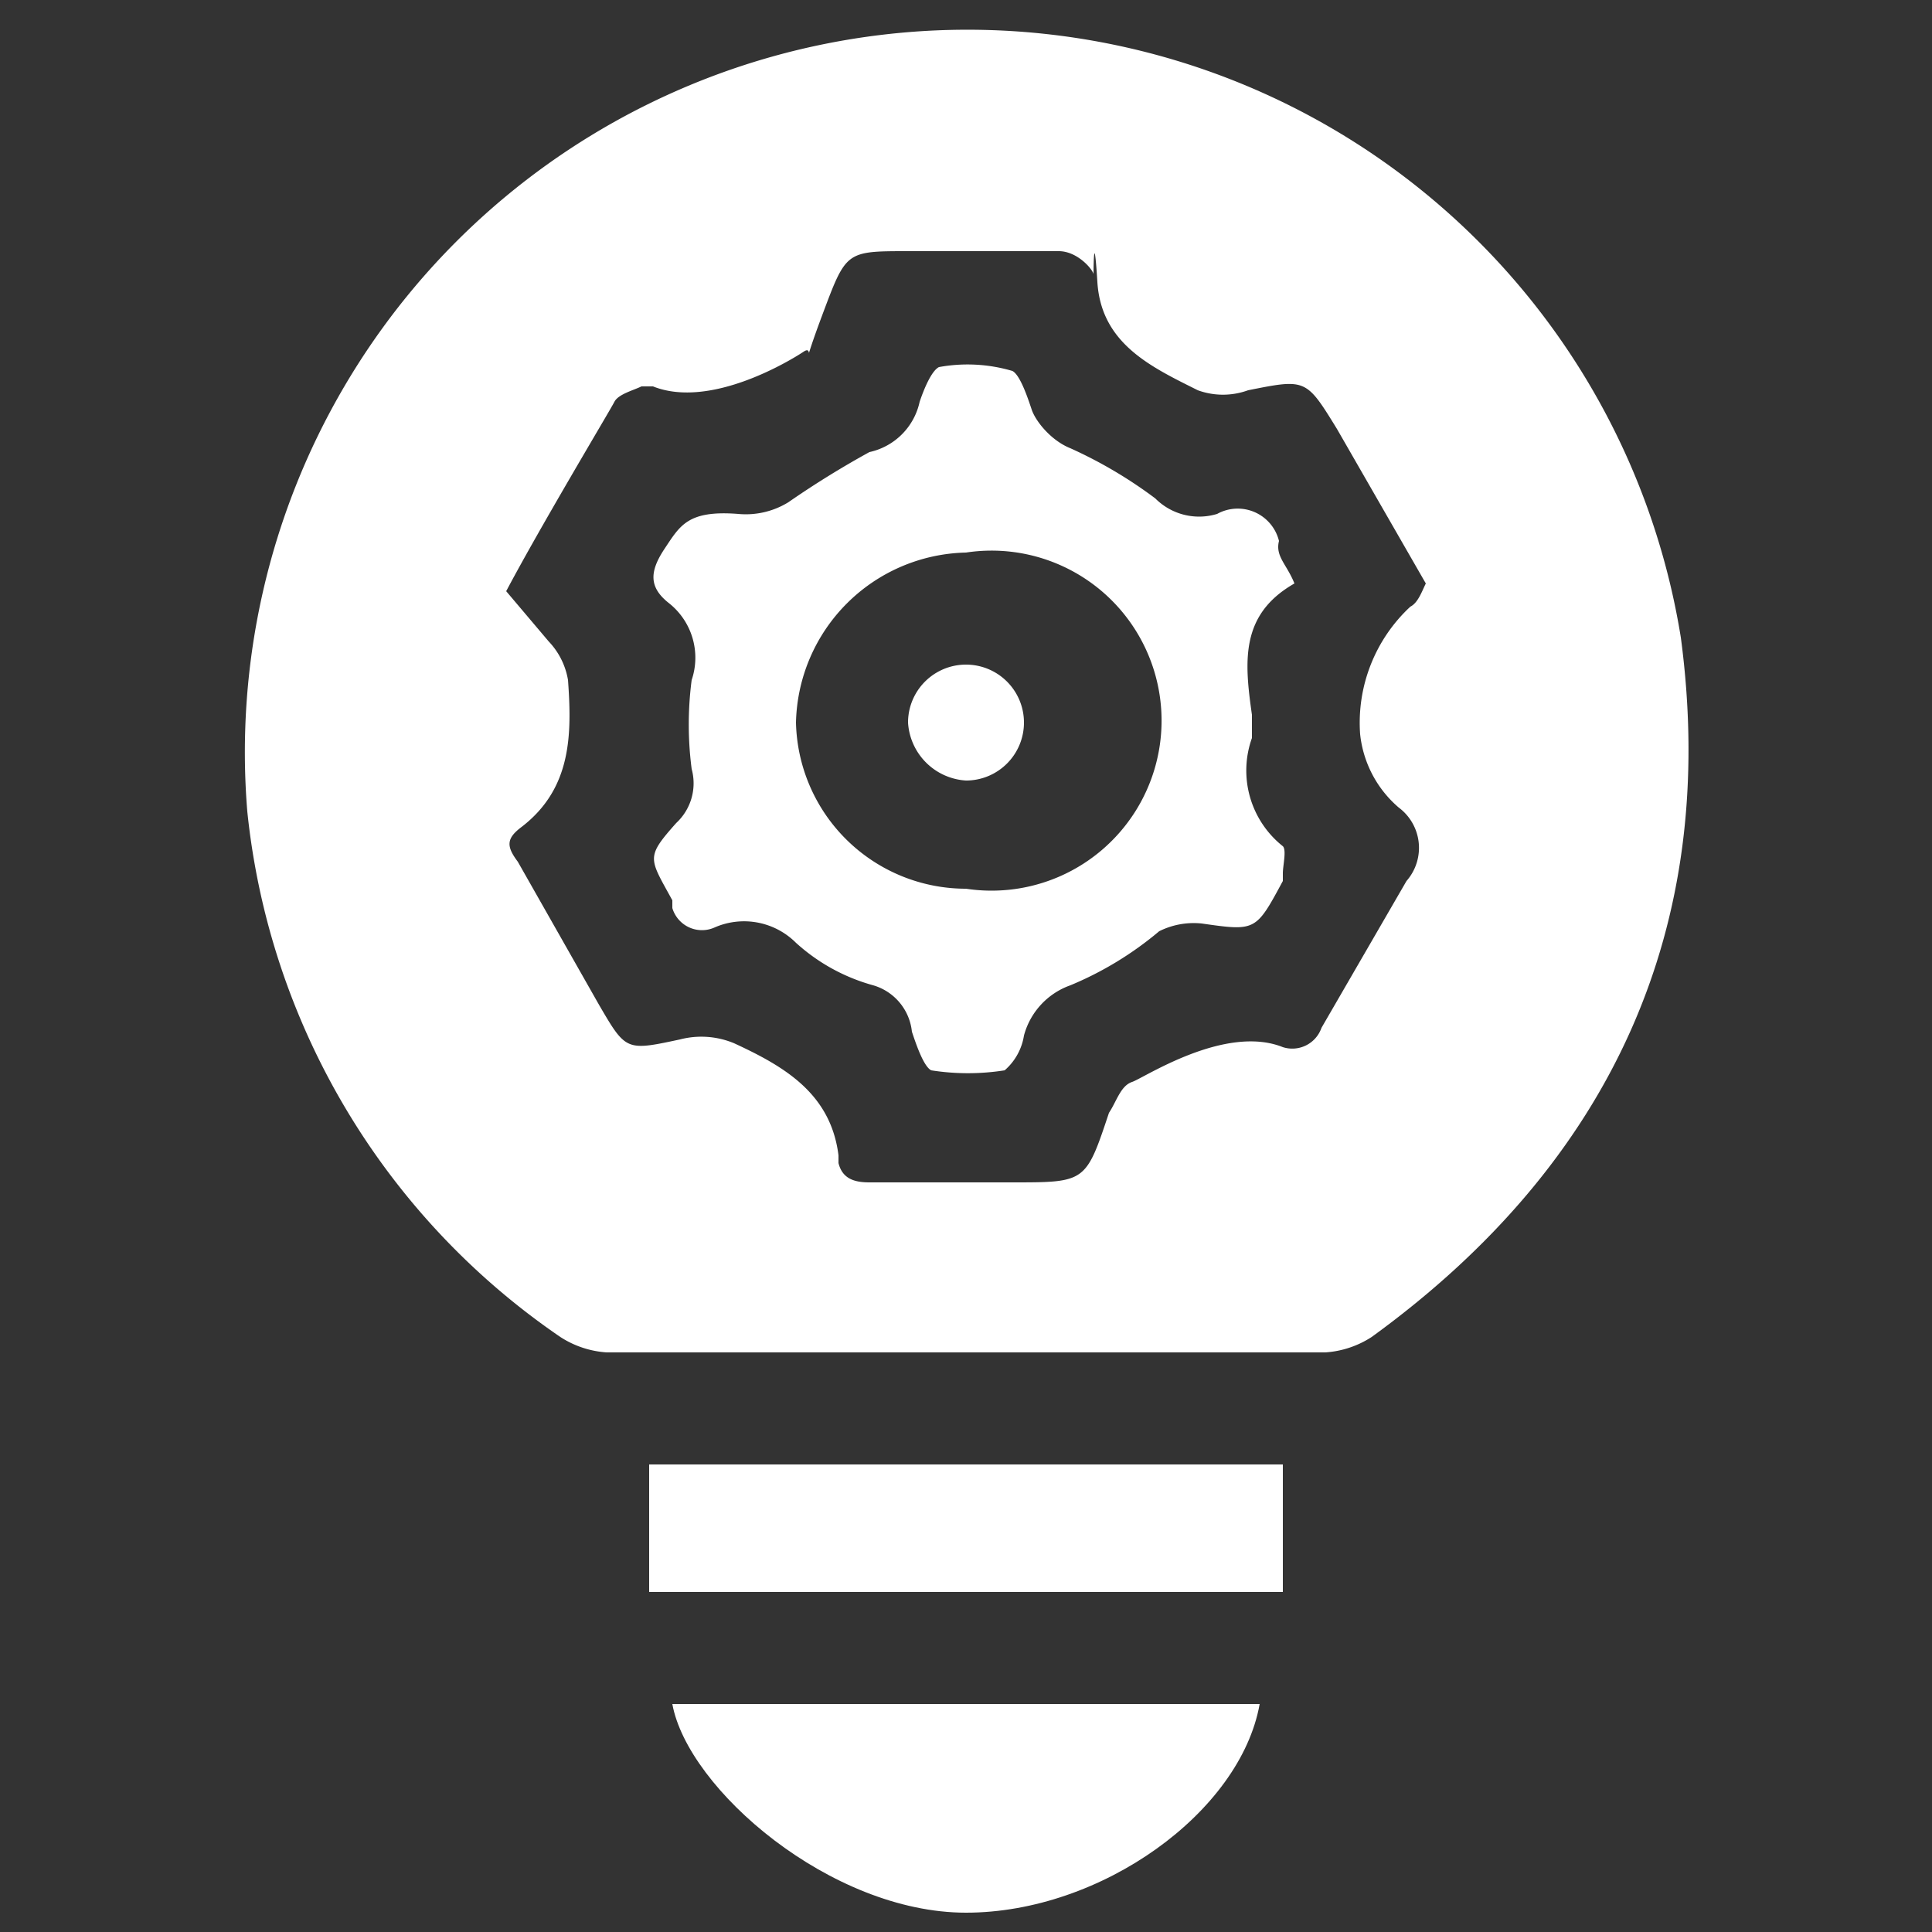 <svg xmlns="http://www.w3.org/2000/svg" viewBox="0 0 50 50"><rect x="0" y="0" width="50" height="50" fill="#333333" stroke="none"/><path d="M25,35H15.7a2.5,2.5,0,0,1-1.2-.4A18.8,18.8,0,0,1,6.4,21a18.7,18.7,0,0,1,37.1-4.5c1,7.5-1.8,13.6-8,18.1a2.5,2.5,0,0,1-1.2.4ZM13.1,15.3l1.1,1.3a1.9,1.9,0,0,1,.5,1c.1,1.4.1,2.8-1.2,3.8h0c-.4.3-.4.5-.1.9l2.1,3.7c.7,1.2.7,1.2,2.1.9A2.2,2.2,0,0,1,19,27c1.3.6,2.5,1.3,2.7,2.9v.2c.1.4.4.5.8.5h3.7c1.9,0,1.9,0,2.5-1.8.2-.3.3-.7.6-.8s2.4-1.5,3.9-.9h0a.8.8,0,0,0,1-.5l2.2-3.8a1.3,1.3,0,0,0-.2-1.9,2.9,2.9,0,0,1-1-1.9,4.1,4.1,0,0,1,1.3-3.3c.2-.1.3-.4.4-.6l-2.3-4c-.8-1.3-.8-1.3-2.3-1a1.9,1.9,0,0,1-1.3,0c-1.2-.6-2.5-1.2-2.6-2.8s-.1-.1-.1-.2-.4-.6-.9-.6H23.5c-1.6,0-1.6,0-2.2,1.6s-.2.8-.5,1-2.4,1.5-3.9.9h-.3c-.2.1-.6.2-.7.4S14,13.6,13.1,15.3Z" style="fill:#fff"/><path d="M17.4,44.1H32.6c-.5,2.8-4.1,5.4-7.6,5.4S17.8,46.3,17.4,44.1Z" style="fill:#fff"/><path d="M16.8,41.2V37.9H33.2v3.3Z" style="fill:#fff"/><path d="M33.5,15.1c-1.4.8-1.3,2-1.1,3.4v.6a2.5,2.5,0,0,0,.8,2.8c.1.1,0,.5,0,.7v.2c-.7,1.3-.7,1.3-2.1,1.1a2,2,0,0,0-1.1.2,8.8,8.8,0,0,1-2.3,1.4,1.9,1.9,0,0,0-1.2,1.3,1.5,1.5,0,0,1-.5.9,6.1,6.1,0,0,1-1.9,0c-.2-.1-.4-.7-.5-1a1.4,1.4,0,0,0-1-1.2,4.9,4.9,0,0,1-2-1.1,1.9,1.9,0,0,0-2.1-.4.8.8,0,0,1-1.1-.5v-.2c-.6-1.1-.7-1.1.1-2a1.4,1.4,0,0,0,.4-1.4,8.9,8.9,0,0,1,0-2.3,1.8,1.8,0,0,0-.6-2c-.5-.4-.5-.8-.1-1.4s.6-1,1.9-.9a2.1,2.1,0,0,0,1.3-.3,23.9,23.9,0,0,1,2.1-1.3,1.7,1.7,0,0,0,1.3-1.3c.1-.3.3-.8.5-.9a4.1,4.1,0,0,1,1.9.1c.2.1.4.7.5,1s.5.8,1,1a11.6,11.6,0,0,1,2.2,1.3,1.6,1.6,0,0,0,1.6.4,1.1,1.1,0,0,1,1.6.7C33,14.4,33.3,14.6,33.5,15.1ZM25,23a4.4,4.4,0,1,0,0-8.7,4.5,4.5,0,0,0-4.4,4.4A4.4,4.4,0,0,0,25,23Z" style="fill:#fff"/><path d="M26.5,18.7A1.5,1.5,0,0,1,25,20.2a1.6,1.6,0,0,1-1.5-1.5,1.5,1.5,0,0,1,3,0Z" style="fill:#fff"/></svg>